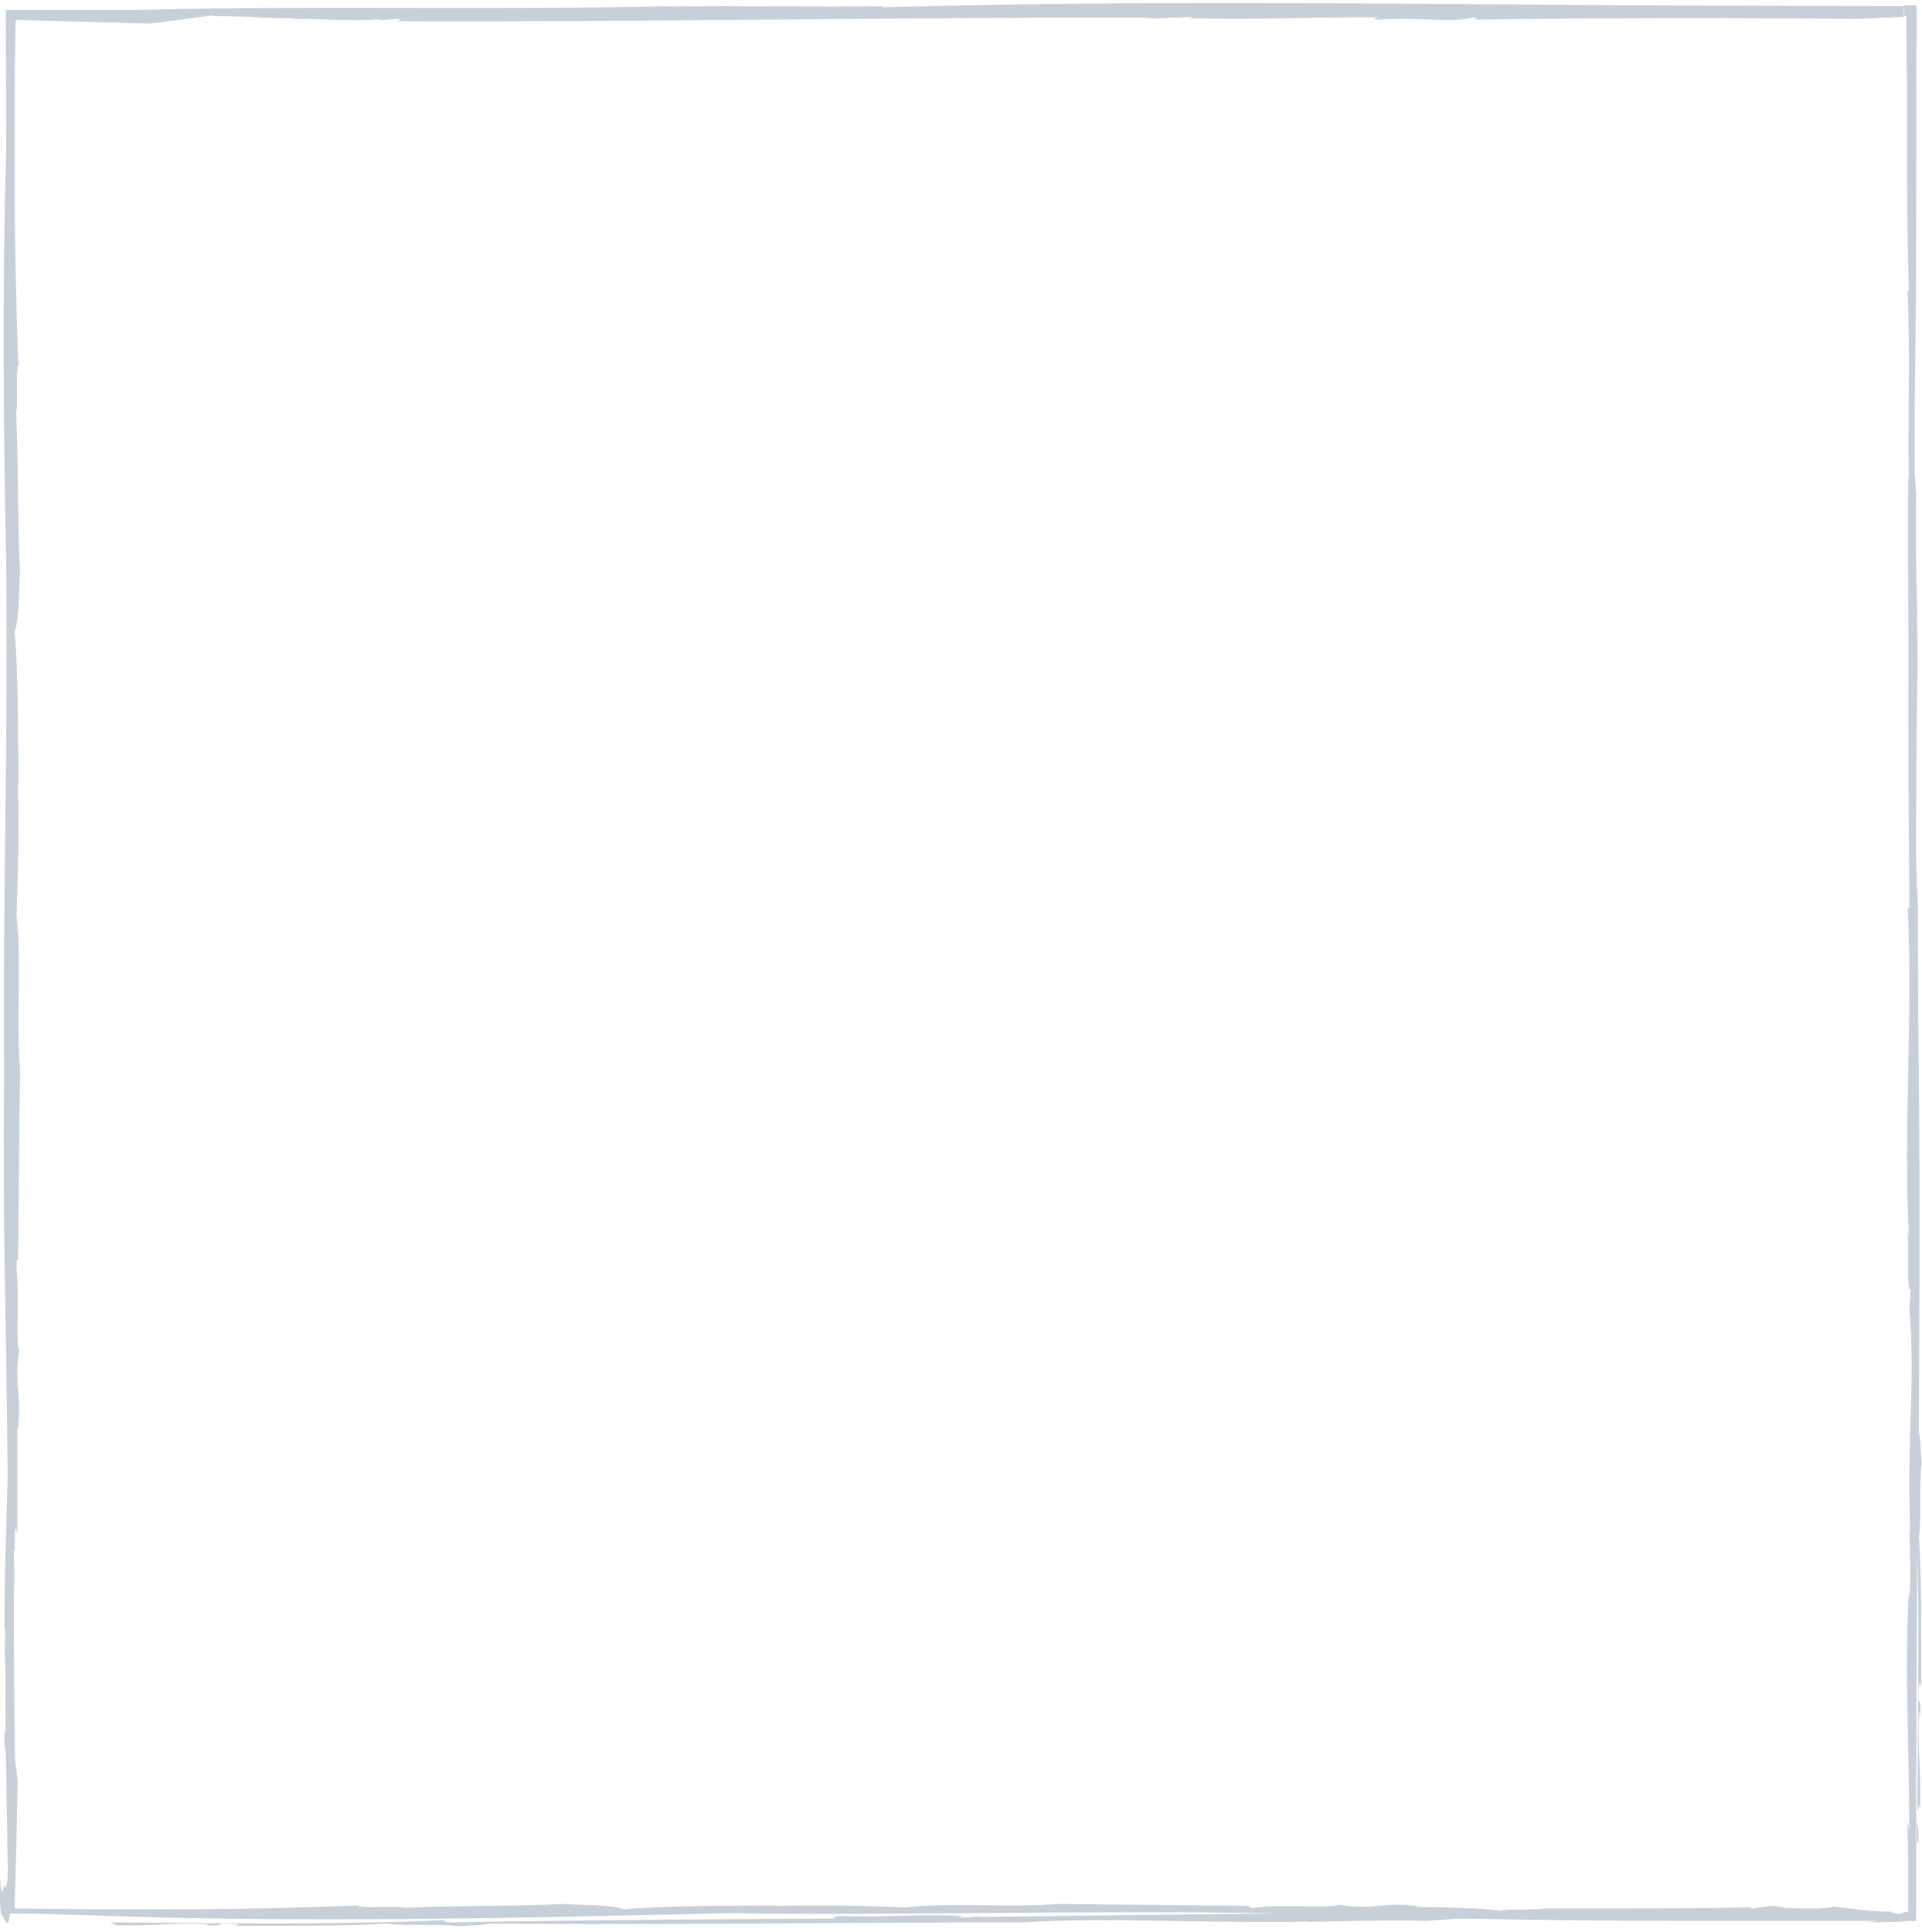 <?xml version="1.0" encoding="UTF-8"?><!-- Generator: Adobe Illustrator 23.1.1, SVG Export Plug-In . SVG Version: 6.00 Build 0)  --><svg xmlns="http://www.w3.org/2000/svg" xmlns:xlink="http://www.w3.org/1999/xlink" enable-background="new 0 0 500 500.4" height="502.3" id="Layer_1" preserveAspectRatio="xMidYMid meet" version="1.1" viewBox="0.1 -0.8 499.7 502.3" width="499.7" x="0px" xml:space="preserve" y="0px" zoomAndPan="magnify">
<g id="change1_1"><path d="m499.6 437.4c-0.1-13 0.2-26.6-0.6-38.9 0.7-3 0-14 0.7-18.8-0.3-3.4-0.2-6.8-0.7-8v-3.3c0.2-35.6 0.3-70-0.2-105.7 0-10-0.1-19.9-0.1-29.9-0.2-2.6-0.3-5.3-0.4-8.1-0.1-12.4 0.1-24.3 0.1-36.1 0.2-9.8 0.3-19.9 0.1-29.9 0-0.2 0.1-0.1 0.1 0-0.3-8.5-0.5-20.8-0.3-30.9l-0.4-5.8v-16.3c0.2-14.9 0.4-29.8 0.4-44.8 0-18.5 0-37.2 0.1-55.8v-4.5h-3.2v2.7h0.5v1.8c0 2 0.1 4.1 0.1 6.2 0 3 0 6.1 0.1 9.2v18.7c0 12.1 0.1 24.2 0.5 36l-0.4-0.8c0.2 3 0.2 6.2 0.3 9.4 0 1.8 0.1 3.6 0.1 5.5 0.1 11.4-0.3 23.3 0 34.7l-0.2-1.1c-0.1 16.1 0 31.7 0.1 47.1 0 7.3-0.1 14.6 0 21.9-0.1 16.1 0.2 26.9 0.2 43.1l-0.4 0.4c1.4 27.2-1.2 57.1 0.3 85.4l-0.5-2c0.8 4.4-0.3 17.1 1 15.5l-0.4 5c1.7 19.2-0.8 35 0.3 58.6l-0.3-1.5c0.2 6.3 0.4 13.6 0.1 18.2 0-0.7-0.1-0.4-0.2-1.9-1.2 19.6 0.1 41.5 0.1 62.3l-0.6-2.4c0.2 3 0.3 6.9 0.3 11.1v12.7c-0.3 0-0.5-0.1-0.9-0.1l-0.2 0.1-0.9 0.4h-0.6c-1.6-0.4-1.3-0.2-2-0.6-8.2-0.1-9.3-0.9-15.1-1.3 0 0 0.1 0 0 0.1-4 0.7-9.5 0.3-12.7 0.2l-1.3-0.3c-1.9-0.7-9.3 1.3-6.8 0.2-16.6 0.3-35.6 0.3-54.1 0.3-2.6 0.5-14.2 0-10.1 0.8-4.6-1-18.4-1.2-23.5-1.2 0.2-0.1 0.4-0.2 1.2-0.2-9.9-1.3-11.8 1.2-21.1-0.4-1.5 1.1-16.9-0.3-22.2 0.9-1.1-0.2-1.5-0.5-1.1-0.6-16.8-0.2-35.3-0.3-49.4-0.5-12.1 1-29.3-0.4-39.8 0.9-8.6-0.3-22.6-0.8-34.6-0.3l1.2-0.2c-13.6 0.1-30.6 0.1-39.9 1-4-1.3-9.9-1-15.8-1.4-9.1 0.6-27.4 0.4-41.3 1-2.1-0.6-11.4 0.3-12.1-0.6-13.9 0.6-28.9 0.9-44.4 1h-23.5l-11.8-0.1-5.9-0.1h-2.8l-1-0.1h0.2c0.3-11.2 0.6-22.2 0.8-32.8-0.2-1.9-0.4-3.8-0.7-5.8-0.2-13-0.3-27.4-0.3-41.8 0.1-3.3 0.2-6.7 0-10.2v-2.2l0.2-0.5 0.1-5.4c0.1 0.1 0.3 0.1 0.4 0.5v1.1-1c0.1 0.3 0.2 0.7 0.2 1.3v-28.2c0.1 0.2 0.2 0.4 0.1 1.1 0.9-7.2-0.1-10.2-0.1-14.8v-0.9c0-1.6 0.2-3.3 0.5-5.5-1-1.3 0.1-14.7-0.7-20.9v-2.2c0.2-0.4 0.3-0.6 0.4-0.3 0.2-16.8 0.3-35.4 0.5-49.7-1-12.2 0.4-29.5-0.9-39.9 0.3-8.7 0.8-22.7 0.3-34.8l0.2 1.2c-0.1-13.7-0.1-30.7-1-40.1 1.3-4 1-9.9 1.4-15.8-0.6-9.1-0.4-27.5-1-41.4 0.6-2.1-0.2-11.5 0.6-12.2-0.6-13.9-0.9-29-1-44.6v-23.6l0.1-11.8 0.1-5.9v-2.8l0.1-1h1c11.5 0.3 22.8 0.6 33.7 0.9 5.2-0.5 11.1-1.5 16.4-2.1 0.5 0.1 0.5 0.2-0.7 0.2 7.6-0.2 14.6 0.7 22.2 0.5-0.1 0.1-0.1 0.1-1.3 0.3 7.1-0.4 14.6 0.7 23 0l0.5 0.2 5.3-0.3c-0.1 0.2-0.3 0.6-1.9 0.6 64.6 0.3 131.2-1.1 197.5-0.9l-2.5 0.3 12.9-0.5c-0.1 0.1-0.7 0.2-1.3 0.3 16.5 0.5 33.6-0.3 49.6-0.2-0.1 0.1-2.5 0.4-0.3 0.6 11.9-0.8 19.1 1 25-0.6 0.6 0.1 0.9 0.4-0.3 0.6 33.1-0.5 67-0.5 100.3-0.2 3.8-0.2 7.8-0.3 11.8-0.5v-2.8c-21.9-0.1-43.9-0.1-65.9-0.2-70.1-0.4-131.5-1.4-199.8 0.5 0.1-0.1-0.5-0.2 1.3-0.3-19.7 0.3-37.6-0.2-56.2 0.1l0.1-0.1c-45.8 1.1-95.6-0.2-140 1h-33v3.6c0 10.6 0.1 21.4 0.1 32.3-1 36.4-0.7 72.3 0 108.5 0.5 44.7-0.9 88-0.5 132.6-0.5 34.1 0.6 69.5 0.9 104.6-0.4 13.1-0.9 26.6-0.8 40.1l0.3-1c-0.4 3.9-0.3 8.2 0 12.3-0.1 4.8-0.1 9.7 0 14.6 0 0.1 0 0.3-0.1 0.4l-0.1-1c-0.3 1.9-0.1 4.1 0.2 6.3 0 1.9 0.1 3.7 0.1 5.6 0.1 5.1 0.2 10.3 0.3 15.4-0.2 3.9 0.8 13.6-0.7 13.9 0-3.4-0.7 5.3-1.1-2.3-0.1 0.9-0.1 3.1-0.1 5.4 0 0.7 0.1 1.4 0.1 2 0.1 1.4 0.3 2.4 0.5 2.1 0.8 0.8 1.4 4.3 2-0.5h2.2c2.4 0 4.8 0 7.2 0.1 3.3 0.1 6.5 0.2 9.5 0.3 56.6 2.1 111.4 0.8 168-0.5 48 0.7 96-0.9 142.7 0.1-25.8 0.2-51.3 0.6-77.9 0.9 0.6-0.1 0.9-0.2 1.5-0.3-2 0.2-4.2 0.5-6.5 0.4-0.6-0.1 0.6-0.2 1.4-0.3-8.8-0.8-25.7 0.5-31.2-0.1-2.5 0.1-3.6 0.4-2.2 0.7-32.4 0.2-67.1 0.4-100.2 1-1.6-0.1-1.9-0.3-1.4-0.6-28.2 1.3-57.8 0.8-86.7 0.6-1.1 0.3 2.9 0.4 0.1 0.7 9.3 0.4 17-0.8 25.4-0.2l-1.1 0.3c6.1 0.2 1.2-0.8 7.6-0.4 2.5 0.3-0.6 0.4 0.5 0.5 13-0.1 26.6 0.2 38.9-0.6 3 0.7 14 0 18.8 0.7 3.4-0.3 6.7-0.2 8-0.7 45.6 0.4 92.2-0.3 138.9-0.3 21.9-1.4 48 0.3 74-0.2 0.2 0 0.1 0.1 0 0.1 8.5-0.3 20.8-0.5 30.9-0.3l8.6-0.6c19.3 0.4 38.8 0.6 58.3 0.6h50.3c-0.3 0.1-1.2 0.2-3.1 0.3 1.5 0.1 7.2 0.1 10-0.2 0.4 0 0.8-0.1 1.1-0.1h2v-1.2c0.6-0.3-0.5-0.2 0-0.8v-24.1c0.4 1.5-0.2 6.5 0.5 5.8 0.3-3.5-0.2-5-0.5-5.8 0-14.3 0.1-28.7 0.1-43 0.1-9.1 0.1-18.1 0.2-27 0.5 22.2 0.1 44.9 0 67.2 0.3 1.1 0.4-2.9 0.7-0.1 0.4-9.3-0.8-17-0.2-25.4l0.3 1.1c0.2-6.1-0.8-1.2-0.4-7.6 0.4-2.3 0.5 0.9 0.6-0.3zm-37.2 59.1h2.2c-0.5-0.1-1.2-0.1-2.2 0z" fill="#C7D0D8" id="change1_1"/></g>
</svg>